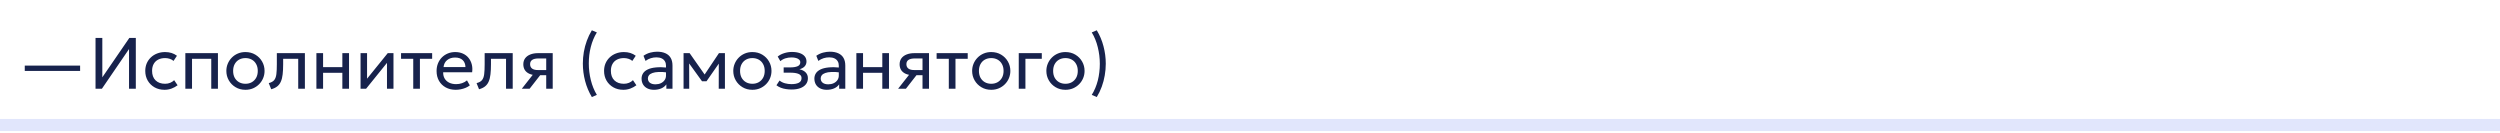 <?xml version="1.0" encoding="UTF-8"?> <svg xmlns="http://www.w3.org/2000/svg" width="620" height="33" viewBox="0 0 620 33" fill="none"><path d="M620 31V29.5H0V31V32.5H620V31Z" fill="#E1E6FC"></path><path d="M6.142 17.599V16.267H19.867V17.599H6.142ZM23.692 22V9.4H25.375V19.174L32.08 9.4H33.682V22H31.999V12.163L25.276 22H23.692ZM40.804 22.27C39.874 22.27 39.049 22.066 38.329 21.658C37.609 21.25 37.045 20.695 36.637 19.993C36.229 19.285 36.025 18.484 36.025 17.59C36.025 16.912 36.145 16.288 36.385 15.718C36.631 15.148 36.976 14.653 37.42 14.233C37.864 13.813 38.383 13.489 38.977 13.261C39.577 13.027 40.231 12.91 40.939 12.91C41.515 12.91 42.046 12.985 42.532 13.135C43.018 13.285 43.468 13.516 43.882 13.828L43.036 15.106C42.766 14.872 42.451 14.698 42.091 14.584C41.731 14.464 41.35 14.404 40.948 14.404C40.288 14.404 39.715 14.53 39.229 14.782C38.749 15.028 38.377 15.388 38.113 15.862C37.849 16.336 37.717 16.906 37.717 17.572C37.717 18.574 38.005 19.36 38.581 19.93C39.163 20.494 39.949 20.776 40.939 20.776C41.395 20.776 41.821 20.695 42.217 20.533C42.613 20.365 42.937 20.149 43.189 19.885L44.044 21.145C43.582 21.493 43.075 21.769 42.523 21.973C41.971 22.171 41.398 22.27 40.804 22.27ZM45.966 22V13.18H54.048V22H52.392V14.584H47.622V22H45.966ZM60.868 22.27C59.956 22.27 59.143 22.057 58.429 21.631C57.715 21.205 57.154 20.638 56.746 19.93C56.338 19.222 56.134 18.442 56.134 17.59C56.134 16.96 56.251 16.363 56.485 15.799C56.719 15.235 57.049 14.737 57.475 14.305C57.901 13.867 58.402 13.525 58.978 13.279C59.554 13.033 60.184 12.91 60.868 12.91C61.786 12.91 62.602 13.123 63.316 13.549C64.03 13.975 64.591 14.542 64.999 15.25C65.407 15.958 65.611 16.738 65.611 17.59C65.611 18.22 65.494 18.817 65.26 19.381C65.026 19.945 64.696 20.443 64.27 20.875C63.844 21.307 63.343 21.649 62.767 21.901C62.191 22.147 61.558 22.27 60.868 22.27ZM60.868 20.776C61.462 20.776 61.987 20.647 62.443 20.389C62.905 20.125 63.268 19.756 63.532 19.282C63.796 18.802 63.928 18.238 63.928 17.59C63.928 16.936 63.796 16.372 63.532 15.898C63.274 15.418 62.914 15.049 62.452 14.791C61.99 14.533 61.462 14.404 60.868 14.404C60.274 14.404 59.746 14.533 59.284 14.791C58.828 15.049 58.468 15.418 58.204 15.898C57.946 16.372 57.817 16.936 57.817 17.59C57.817 18.238 57.946 18.802 58.204 19.282C58.468 19.756 58.831 20.125 59.293 20.389C59.755 20.647 60.28 20.776 60.868 20.776ZM67.261 22.135L66.649 20.614C67.267 20.458 67.717 20.209 67.999 19.867C68.281 19.519 68.461 19.03 68.539 18.4C68.617 17.77 68.656 16.951 68.656 15.943V13.18H75.613V22H73.957V14.584H70.222V15.943C70.222 16.903 70.18 17.737 70.096 18.445C70.018 19.147 69.871 19.741 69.655 20.227C69.445 20.713 69.145 21.112 68.755 21.424C68.371 21.73 67.873 21.967 67.261 22.135ZM78.468 22V13.18H80.124V16.654H84.903V13.18H86.559V22H84.903V18.058H80.124V22H78.468ZM89.419 22V13.18H91.03V19.516L96.16 13.18H97.582V22H95.971V15.592L90.796 22H89.419ZM102.484 22V14.584H99.46V13.18H107.173V14.584H104.14V22H102.484ZM113.023 22.27C112.087 22.27 111.262 22.075 110.548 21.685C109.834 21.295 109.276 20.752 108.874 20.056C108.472 19.354 108.271 18.538 108.271 17.608C108.271 16.936 108.385 16.312 108.613 15.736C108.847 15.16 109.171 14.662 109.585 14.242C110.005 13.822 110.494 13.495 111.052 13.261C111.616 13.027 112.228 12.91 112.888 12.91C113.602 12.91 114.238 13.036 114.796 13.288C115.36 13.54 115.825 13.894 116.191 14.35C116.563 14.8 116.83 15.331 116.992 15.943C117.154 16.549 117.187 17.209 117.091 17.923H109.909C109.891 18.511 110.011 19.027 110.269 19.471C110.527 19.909 110.899 20.251 111.385 20.497C111.877 20.743 112.459 20.866 113.131 20.866C113.623 20.866 114.103 20.788 114.571 20.632C115.039 20.476 115.453 20.245 115.813 19.939L116.515 21.172C116.227 21.406 115.885 21.607 115.489 21.775C115.099 21.937 114.691 22.06 114.265 22.144C113.839 22.228 113.425 22.27 113.023 22.27ZM109.999 16.636H115.435C115.411 15.892 115.18 15.313 114.742 14.899C114.304 14.479 113.677 14.269 112.861 14.269C112.069 14.269 111.415 14.479 110.899 14.899C110.383 15.313 110.083 15.892 109.999 16.636ZM118.8 22.135L118.188 20.614C118.806 20.458 119.256 20.209 119.538 19.867C119.82 19.519 120 19.03 120.078 18.4C120.156 17.77 120.195 16.951 120.195 15.943V13.18H127.152V22H125.496V14.584H121.761V15.943C121.761 16.903 121.719 17.737 121.635 18.445C121.557 19.147 121.41 19.741 121.194 20.227C120.984 20.713 120.684 21.112 120.294 21.424C119.91 21.73 119.412 21.967 118.8 22.135ZM129.413 22L132.914 17.545L133.229 18.643C132.473 18.649 131.84 18.541 131.33 18.319C130.82 18.097 130.433 17.785 130.169 17.383C129.911 16.975 129.782 16.498 129.782 15.952C129.782 15.37 129.932 14.872 130.232 14.458C130.538 14.044 130.964 13.729 131.51 13.513C132.062 13.291 132.704 13.18 133.436 13.18H137.072V22H135.461V14.494H133.58C132.878 14.494 132.35 14.611 131.996 14.845C131.642 15.079 131.465 15.436 131.465 15.916C131.465 16.39 131.63 16.753 131.96 17.005C132.29 17.251 132.776 17.374 133.418 17.374H135.713V18.643H133.967L131.348 22H129.413ZM146.779 24.07C146.035 22.834 145.477 21.505 145.105 20.083C144.733 18.661 144.547 17.224 144.547 15.772C144.547 14.8 144.628 13.837 144.79 12.883C144.958 11.929 145.207 10.999 145.537 10.093C145.867 9.187 146.281 8.326 146.779 7.51L148.021 8.041C147.691 8.569 147.4 9.136 147.148 9.742C146.896 10.348 146.686 10.981 146.518 11.641C146.35 12.295 146.224 12.967 146.14 13.657C146.062 14.347 146.023 15.04 146.023 15.736C146.023 17.134 146.191 18.511 146.527 19.867C146.863 21.223 147.361 22.444 148.021 23.53L146.779 24.07ZM154.587 22.27C153.657 22.27 152.832 22.066 152.112 21.658C151.392 21.25 150.828 20.695 150.42 19.993C150.012 19.285 149.808 18.484 149.808 17.59C149.808 16.912 149.928 16.288 150.168 15.718C150.414 15.148 150.759 14.653 151.203 14.233C151.647 13.813 152.166 13.489 152.76 13.261C153.36 13.027 154.014 12.91 154.722 12.91C155.298 12.91 155.829 12.985 156.315 13.135C156.801 13.285 157.251 13.516 157.665 13.828L156.819 15.106C156.549 14.872 156.234 14.698 155.874 14.584C155.514 14.464 155.133 14.404 154.731 14.404C154.071 14.404 153.498 14.53 153.012 14.782C152.532 15.028 152.16 15.388 151.896 15.862C151.632 16.336 151.5 16.906 151.5 17.572C151.5 18.574 151.788 19.36 152.364 19.93C152.946 20.494 153.732 20.776 154.722 20.776C155.178 20.776 155.604 20.695 156 20.533C156.396 20.365 156.72 20.149 156.972 19.885L157.827 21.145C157.365 21.493 156.858 21.769 156.306 21.973C155.754 22.171 155.181 22.27 154.587 22.27ZM162.188 22.27C161.564 22.27 161.021 22.156 160.559 21.928C160.097 21.7 159.74 21.379 159.488 20.965C159.236 20.545 159.11 20.05 159.11 19.48C159.11 19.012 159.23 18.586 159.47 18.202C159.71 17.812 160.088 17.491 160.604 17.239C161.12 16.981 161.789 16.81 162.611 16.726C163.433 16.636 164.426 16.651 165.59 16.771L165.635 17.986C164.735 17.866 163.97 17.821 163.34 17.851C162.71 17.875 162.2 17.959 161.81 18.103C161.42 18.241 161.132 18.427 160.946 18.661C160.766 18.889 160.676 19.147 160.676 19.435C160.676 19.897 160.841 20.26 161.171 20.524C161.507 20.782 161.966 20.911 162.548 20.911C163.046 20.911 163.49 20.821 163.88 20.641C164.276 20.455 164.588 20.2 164.816 19.876C165.05 19.546 165.167 19.165 165.167 18.733V16.267C165.167 15.853 165.074 15.493 164.888 15.187C164.708 14.881 164.441 14.644 164.087 14.476C163.733 14.308 163.298 14.224 162.782 14.224C162.32 14.224 161.861 14.293 161.405 14.431C160.949 14.569 160.511 14.794 160.091 15.106L159.587 13.828C160.133 13.456 160.697 13.195 161.279 13.045C161.861 12.895 162.419 12.82 162.953 12.82C163.763 12.82 164.453 12.949 165.023 13.207C165.593 13.459 166.028 13.84 166.328 14.35C166.628 14.86 166.778 15.496 166.778 16.258V22H165.257V20.92C164.951 21.358 164.528 21.694 163.988 21.928C163.448 22.156 162.848 22.27 162.188 22.27ZM169.523 22V13.18H170.972H171.026L175.112 18.994L174.392 19.012L178.298 13.18H179.783V22H178.244L178.262 15.205L178.568 15.34L175.22 20.146H174.095L170.612 15.322L170.909 15.187L170.927 22H169.523ZM186.587 22.27C185.675 22.27 184.862 22.057 184.148 21.631C183.434 21.205 182.873 20.638 182.465 19.93C182.057 19.222 181.853 18.442 181.853 17.59C181.853 16.96 181.97 16.363 182.204 15.799C182.438 15.235 182.768 14.737 183.194 14.305C183.62 13.867 184.121 13.525 184.697 13.279C185.273 13.033 185.903 12.91 186.587 12.91C187.505 12.91 188.321 13.123 189.035 13.549C189.749 13.975 190.31 14.542 190.718 15.25C191.126 15.958 191.33 16.738 191.33 17.59C191.33 18.22 191.213 18.817 190.979 19.381C190.745 19.945 190.415 20.443 189.989 20.875C189.563 21.307 189.062 21.649 188.486 21.901C187.91 22.147 187.277 22.27 186.587 22.27ZM186.587 20.776C187.181 20.776 187.706 20.647 188.162 20.389C188.624 20.125 188.987 19.756 189.251 19.282C189.515 18.802 189.647 18.238 189.647 17.59C189.647 16.936 189.515 16.372 189.251 15.898C188.993 15.418 188.633 15.049 188.171 14.791C187.709 14.533 187.181 14.404 186.587 14.404C185.993 14.404 185.465 14.533 185.003 14.791C184.547 15.049 184.187 15.418 183.923 15.898C183.665 16.372 183.536 16.936 183.536 17.59C183.536 18.238 183.665 18.802 183.923 19.282C184.187 19.756 184.55 20.125 185.012 20.389C185.474 20.647 185.999 20.776 186.587 20.776ZM196.327 22.198C195.835 22.198 195.364 22.162 194.914 22.09C194.464 22.024 194.038 21.913 193.636 21.757C193.24 21.601 192.88 21.397 192.556 21.145L193.33 19.975C193.72 20.293 194.173 20.521 194.689 20.659C195.211 20.797 195.739 20.866 196.273 20.866C197.041 20.866 197.65 20.752 198.1 20.524C198.556 20.29 198.784 19.9 198.784 19.354C198.784 18.886 198.544 18.547 198.064 18.337C197.584 18.127 196.888 18.022 195.976 18.022H194.347V16.717H195.94C196.732 16.717 197.35 16.621 197.794 16.429C198.244 16.237 198.469 15.913 198.469 15.457C198.469 15.193 198.376 14.971 198.19 14.791C198.01 14.611 197.755 14.476 197.425 14.386C197.101 14.29 196.72 14.242 196.282 14.242C195.76 14.242 195.259 14.317 194.779 14.467C194.305 14.617 193.888 14.851 193.528 15.169L192.871 14.026C193.303 13.666 193.834 13.387 194.464 13.189C195.1 12.985 195.748 12.883 196.408 12.883C197.146 12.883 197.782 12.976 198.316 13.162C198.856 13.348 199.273 13.618 199.567 13.972C199.861 14.326 200.008 14.752 200.008 15.25C200.008 15.718 199.858 16.12 199.558 16.456C199.258 16.786 198.823 17.026 198.253 17.176C198.937 17.326 199.459 17.593 199.819 17.977C200.179 18.355 200.359 18.826 200.359 19.39C200.359 19.984 200.191 20.491 199.855 20.911C199.519 21.331 199.048 21.652 198.442 21.874C197.842 22.09 197.137 22.198 196.327 22.198ZM205.044 22.27C204.42 22.27 203.877 22.156 203.415 21.928C202.953 21.7 202.596 21.379 202.344 20.965C202.092 20.545 201.966 20.05 201.966 19.48C201.966 19.012 202.086 18.586 202.326 18.202C202.566 17.812 202.944 17.491 203.46 17.239C203.976 16.981 204.645 16.81 205.467 16.726C206.289 16.636 207.282 16.651 208.446 16.771L208.491 17.986C207.591 17.866 206.826 17.821 206.196 17.851C205.566 17.875 205.056 17.959 204.666 18.103C204.276 18.241 203.988 18.427 203.802 18.661C203.622 18.889 203.532 19.147 203.532 19.435C203.532 19.897 203.697 20.26 204.027 20.524C204.363 20.782 204.822 20.911 205.404 20.911C205.902 20.911 206.346 20.821 206.736 20.641C207.132 20.455 207.444 20.2 207.672 19.876C207.906 19.546 208.023 19.165 208.023 18.733V16.267C208.023 15.853 207.93 15.493 207.744 15.187C207.564 14.881 207.297 14.644 206.943 14.476C206.589 14.308 206.154 14.224 205.638 14.224C205.176 14.224 204.717 14.293 204.261 14.431C203.805 14.569 203.367 14.794 202.947 15.106L202.443 13.828C202.989 13.456 203.553 13.195 204.135 13.045C204.717 12.895 205.275 12.82 205.809 12.82C206.619 12.82 207.309 12.949 207.879 13.207C208.449 13.459 208.884 13.84 209.184 14.35C209.484 14.86 209.634 15.496 209.634 16.258V22H208.113V20.92C207.807 21.358 207.384 21.694 206.844 21.928C206.304 22.156 205.704 22.27 205.044 22.27ZM212.378 22V13.18H214.034V16.654H218.813V13.18H220.469V22H218.813V18.058H214.034V22H212.378ZM222.735 22L226.236 17.545L226.551 18.643C225.795 18.649 225.162 18.541 224.652 18.319C224.142 18.097 223.755 17.785 223.491 17.383C223.233 16.975 223.104 16.498 223.104 15.952C223.104 15.37 223.254 14.872 223.554 14.458C223.86 14.044 224.286 13.729 224.832 13.513C225.384 13.291 226.026 13.18 226.758 13.18H230.394V22H228.783V14.494H226.902C226.2 14.494 225.672 14.611 225.318 14.845C224.964 15.079 224.787 15.436 224.787 15.916C224.787 16.39 224.952 16.753 225.282 17.005C225.612 17.251 226.098 17.374 226.74 17.374H229.035V18.643H227.289L224.67 22H222.735ZM235.304 22V14.584H232.28V13.18H239.993V14.584H236.96V22H235.304ZM245.825 22.27C244.913 22.27 244.1 22.057 243.386 21.631C242.672 21.205 242.111 20.638 241.703 19.93C241.295 19.222 241.091 18.442 241.091 17.59C241.091 16.96 241.208 16.363 241.442 15.799C241.676 15.235 242.006 14.737 242.432 14.305C242.858 13.867 243.359 13.525 243.935 13.279C244.511 13.033 245.141 12.91 245.825 12.91C246.743 12.91 247.559 13.123 248.273 13.549C248.987 13.975 249.548 14.542 249.956 15.25C250.364 15.958 250.568 16.738 250.568 17.59C250.568 18.22 250.451 18.817 250.217 19.381C249.983 19.945 249.653 20.443 249.227 20.875C248.801 21.307 248.3 21.649 247.724 21.901C247.148 22.147 246.515 22.27 245.825 22.27ZM245.825 20.776C246.419 20.776 246.944 20.647 247.4 20.389C247.862 20.125 248.225 19.756 248.489 19.282C248.753 18.802 248.885 18.238 248.885 17.59C248.885 16.936 248.753 16.372 248.489 15.898C248.231 15.418 247.871 15.049 247.409 14.791C246.947 14.533 246.419 14.404 245.825 14.404C245.231 14.404 244.703 14.533 244.241 14.791C243.785 15.049 243.425 15.418 243.161 15.898C242.903 16.372 242.774 16.936 242.774 17.59C242.774 18.238 242.903 18.802 243.161 19.282C243.425 19.756 243.788 20.125 244.25 20.389C244.712 20.647 245.237 20.776 245.825 20.776ZM252.65 22V13.18H258.365V14.584H254.306V22H252.65ZM264.23 22.27C263.318 22.27 262.505 22.057 261.791 21.631C261.077 21.205 260.516 20.638 260.108 19.93C259.7 19.222 259.496 18.442 259.496 17.59C259.496 16.96 259.613 16.363 259.847 15.799C260.081 15.235 260.411 14.737 260.837 14.305C261.263 13.867 261.764 13.525 262.34 13.279C262.916 13.033 263.546 12.91 264.23 12.91C265.148 12.91 265.964 13.123 266.678 13.549C267.392 13.975 267.953 14.542 268.361 15.25C268.769 15.958 268.973 16.738 268.973 17.59C268.973 18.22 268.856 18.817 268.622 19.381C268.388 19.945 268.058 20.443 267.632 20.875C267.206 21.307 266.705 21.649 266.129 21.901C265.553 22.147 264.92 22.27 264.23 22.27ZM264.23 20.776C264.824 20.776 265.349 20.647 265.805 20.389C266.267 20.125 266.63 19.756 266.894 19.282C267.158 18.802 267.29 18.238 267.29 17.59C267.29 16.936 267.158 16.372 266.894 15.898C266.636 15.418 266.276 15.049 265.814 14.791C265.352 14.533 264.824 14.404 264.23 14.404C263.636 14.404 263.108 14.533 262.646 14.791C262.19 15.049 261.83 15.418 261.566 15.898C261.308 16.372 261.179 16.936 261.179 17.59C261.179 18.238 261.308 18.802 261.566 19.282C261.83 19.756 262.193 20.125 262.655 20.389C263.117 20.647 263.642 20.776 264.23 20.776ZM271.999 24.07L270.757 23.53C271.087 23.002 271.378 22.438 271.63 21.838C271.882 21.232 272.092 20.602 272.26 19.948C272.428 19.288 272.551 18.613 272.629 17.923C272.713 17.233 272.755 16.54 272.755 15.844C272.755 14.44 272.587 13.063 272.251 11.713C271.921 10.357 271.423 9.133 270.757 8.041L271.999 7.51C272.749 8.746 273.307 10.075 273.673 11.497C274.045 12.913 274.231 14.35 274.231 15.808C274.231 16.774 274.147 17.737 273.979 18.697C273.817 19.651 273.571 20.581 273.241 21.487C272.911 22.393 272.497 23.254 271.999 24.07Z" fill="#17224C"></path></svg> 